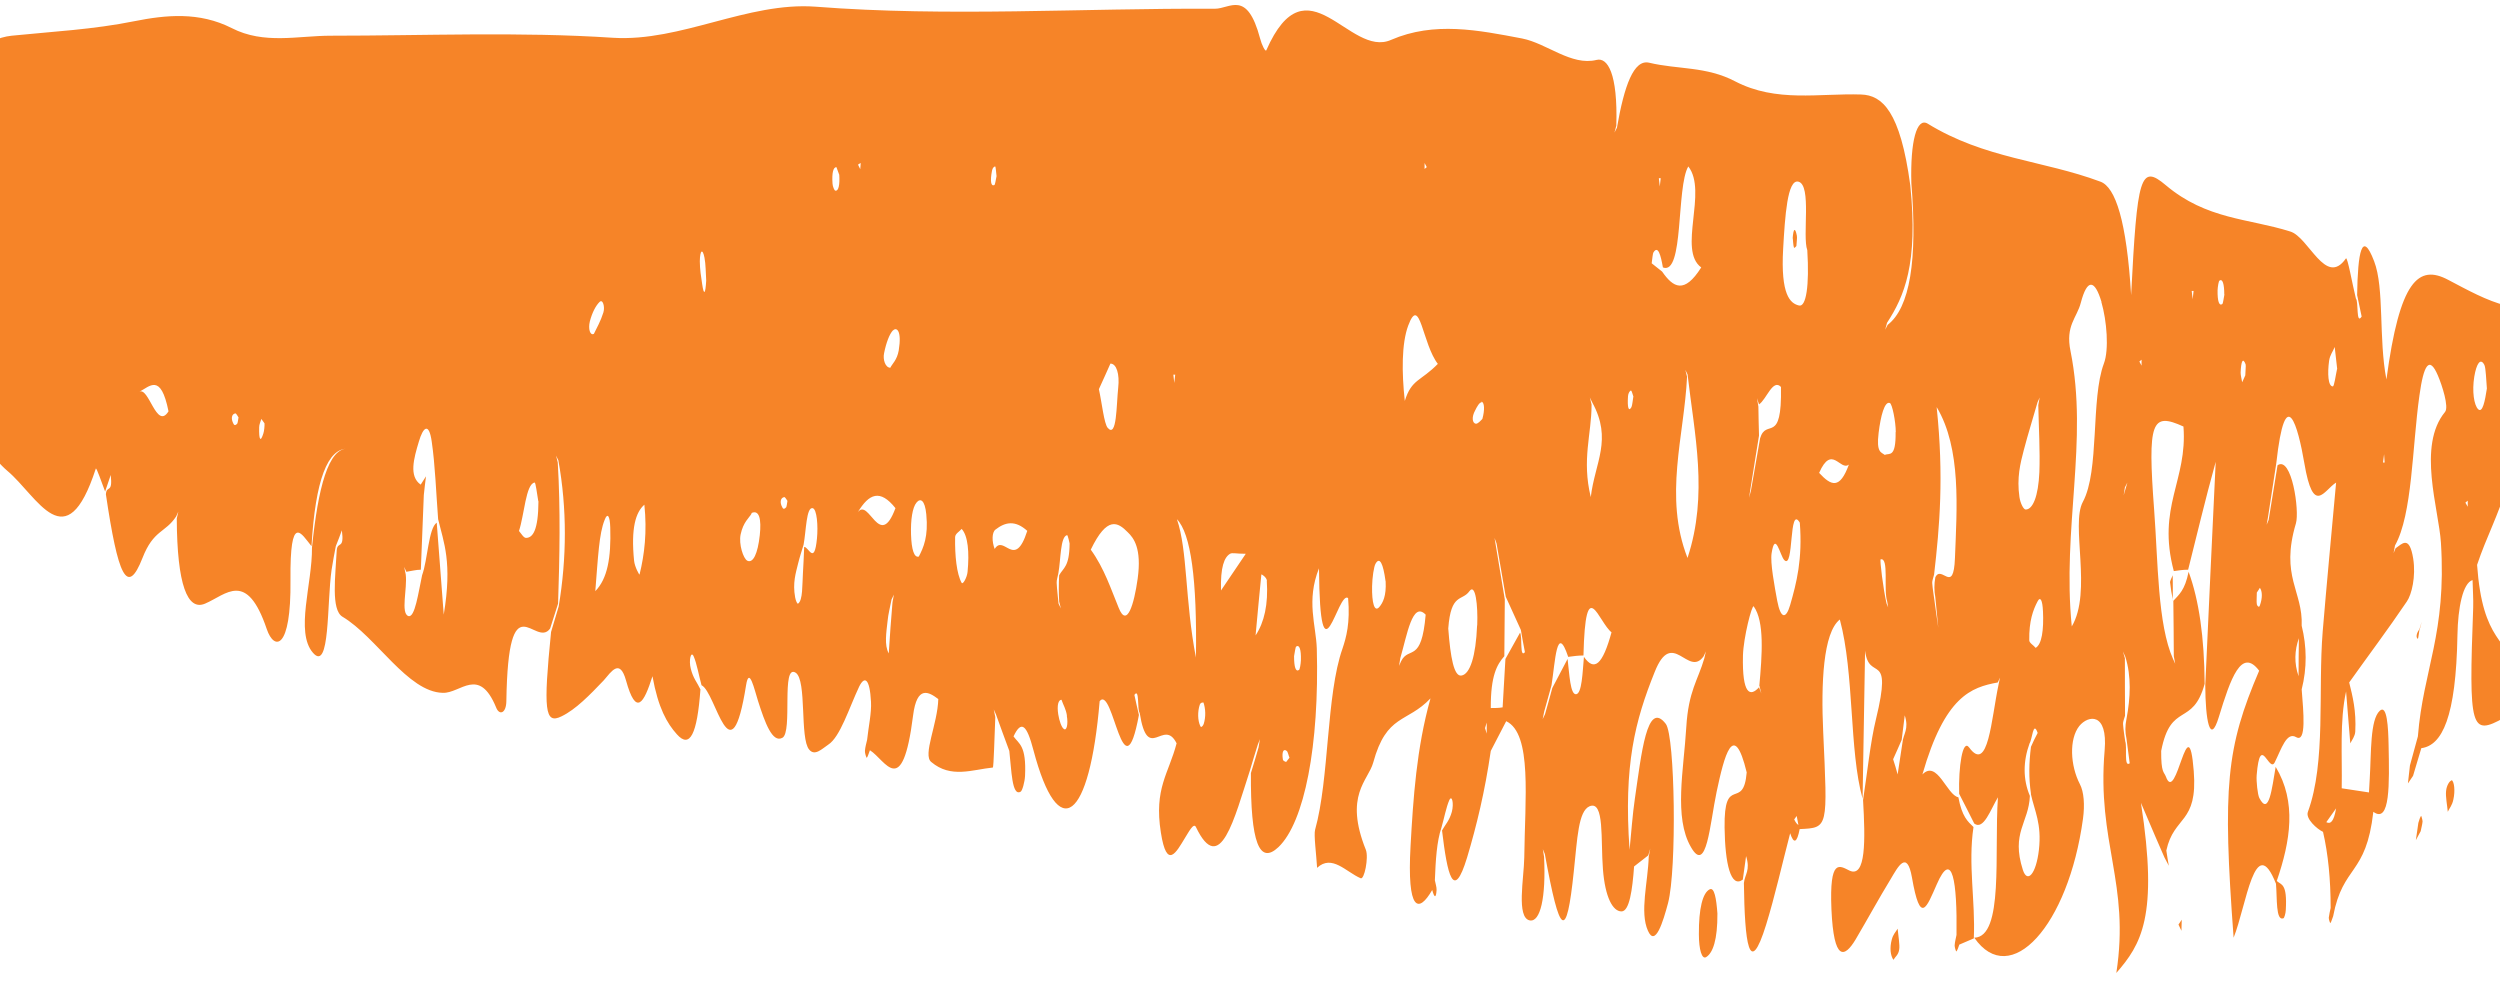 <svg width="260" height="102" viewBox="0 0 260 102" fill="none" xmlns="http://www.w3.org/2000/svg">
<g clip-path="url(#clip0_180_455)">
<path d="M271.32 46.733C270.105 50.833 270.073 58.746 267.983 59.825C266.558 60.545 265.116 61.12 263.383 61.912C263.674 54.934 263.933 48.963 264.193 42.992C264.565 43.208 264.938 43.424 265.327 43.496C265.975 43.711 266.363 42.417 266.201 40.402C265.991 37.597 265.391 39.251 265.003 39.899C264.662 40.402 264.403 41.553 264.112 42.345C263.059 43.28 262.88 39.611 261.908 36.877C262.524 49.97 259.56 52.919 257.616 58.746C258.199 66.875 260.758 66.372 262.135 70.328C261.844 74.501 261.082 74.285 260.434 74.644C256.952 76.587 256.741 75.867 257.211 63.206C257.243 62.271 257.162 61.264 257.146 60.329C256.142 60.617 255.623 63.206 255.575 66.012C255.429 74.644 253.971 77.522 251.816 77.81C251.525 78.745 251.249 79.752 250.958 80.687C250.78 80.975 250.601 81.191 250.423 81.478C250.488 80.831 250.569 80.256 250.634 79.608C250.909 78.601 251.185 77.594 251.46 76.587C252.011 69.609 254.457 65.94 253.857 56.444C253.631 52.919 251.379 46.373 254.279 42.848C254.716 42.345 253.971 40.043 253.533 39.035C252.642 36.949 252.059 37.956 251.622 41.122C250.861 46.517 250.893 53.495 249.079 56.732L248.933 57.523L249.143 57.02C249.791 56.588 250.569 55.581 250.974 58.099C251.266 59.969 250.812 61.84 250.31 62.559C248.317 65.508 246.309 68.17 244.316 70.976C244.672 72.414 245.061 73.925 244.948 76.083C244.915 76.587 244.608 76.947 244.429 77.306C244.284 75.508 244.138 73.709 243.992 71.911C243.312 75.004 243.603 78.601 243.538 81.982C244.478 82.126 245.434 82.27 246.373 82.414C246.406 81.91 246.422 81.478 246.454 80.975C246.616 78.241 246.487 74.86 247.491 73.925C248.252 73.206 248.382 75.652 248.414 77.522C248.495 81.478 248.593 85.723 246.827 84.428C246.066 91.118 243.668 89.895 242.647 95.29C242.55 95.506 242.469 95.866 242.356 96.01C242.323 96.01 242.178 95.578 242.194 95.434C242.242 95.075 242.323 94.715 242.388 94.427C242.388 91.478 242.129 88.816 241.595 86.514C240.979 86.226 239.748 85.147 240.023 84.428C241.918 79.249 241.06 71.839 241.562 65.652C241.983 60.617 242.453 55.725 242.955 50.186C241.692 50.977 240.59 53.711 239.651 48.172C239.003 44.359 237.69 39.539 236.735 48.172C236.443 50.042 236.152 51.984 235.86 53.855L235.73 54.574L235.941 54.07C236.249 52.2 236.557 50.33 236.864 48.387C238.338 47.38 239.165 53.135 238.776 54.43C237.123 59.969 239.521 61.48 239.375 65.077C239.91 67.235 239.942 69.465 239.375 71.695C239.553 73.997 239.894 77.306 238.792 76.659C237.804 76.083 237.269 77.882 236.589 79.249C236.006 80.543 235.066 76.083 234.694 80.615C234.645 81.263 234.791 82.629 234.969 82.989C235.973 84.931 236.281 81.982 236.67 79.752C238.873 83.421 238.209 87.449 236.783 91.622C237.253 92.053 237.885 91.838 237.723 94.643C237.707 95.003 237.561 95.506 237.464 95.506C236.67 95.794 236.832 93.42 236.702 91.909C234.515 86.37 233.624 94.211 232.296 97.521C231.13 81.838 231.535 77.738 234.953 69.753C233.106 67.307 231.988 70.544 230.757 74.573C229.834 77.594 229.364 74.86 229.348 71.263C229.704 63.494 230.061 55.725 230.433 48.028C229.299 52.128 228.457 55.725 227.566 59.25C227.064 59.25 226.562 59.322 226.076 59.394C224.294 52.704 227.517 49.97 227.08 44.359C223.759 42.848 223.338 43.783 224.034 53.063C224.439 58.459 224.391 64.933 225.995 68.53L226.221 69.033L226.076 68.242C226.076 66.3 226.043 64.429 226.027 62.487C226.61 61.84 227.226 61.408 227.614 59.466C228.7 62.415 229.251 66.3 229.283 71.12C228.036 75.652 225.768 72.918 224.763 78.097C224.747 80.4 225.055 80.256 225.249 80.759C226.351 83.853 227.582 73.062 228.149 80.184C228.586 85.723 226.092 84.788 225.298 88.457C225.379 88.96 225.46 89.535 225.557 90.039C225.411 89.751 225.249 89.464 225.104 89.176C224.537 87.881 223.97 86.586 222.657 83.493C224.504 95.362 222.657 98.24 220.098 101.189C221.54 91.838 218.057 87.665 218.883 78.025C219.223 74.069 217.182 74.357 216.243 75.508C215.173 76.874 215.303 79.608 216.307 81.55C216.729 82.342 216.826 83.709 216.631 85.147C215.109 96.298 209.066 102.916 205.324 97.521C208.418 97.449 207.382 88.672 207.786 82.917C207.009 84.212 206.296 86.37 205.324 85.651C204.806 84.644 204.287 83.565 203.753 82.558C203.672 79.752 204.109 76.803 204.79 77.738C206.782 80.471 207.09 74.788 207.851 71.192L207.997 70.472L207.77 70.976C205 71.479 202.262 72.414 199.93 80.543C201.469 78.961 202.473 82.701 203.672 82.917C204.044 84.931 204.644 85.435 205.243 86.011C204.66 89.895 205.454 93.708 205.276 97.593C204.773 97.808 204.271 98.024 203.769 98.24C203.672 98.528 203.575 98.815 203.461 98.959C203.413 98.959 203.267 98.456 203.283 98.312C203.315 97.88 203.413 97.593 203.477 97.233C203.558 91.694 203.04 88.241 201.42 91.981C200.367 94.355 199.719 96.298 198.844 91.262C198.326 88.313 197.37 90.183 196.641 91.406C195.41 93.42 194.195 95.65 192.964 97.736C191.83 99.607 190.712 100.038 190.469 94.571C190.243 89.176 191.312 90.039 192.349 90.543C194.066 91.334 194.001 87.377 193.758 83.205C194.195 80.4 194.519 77.162 195.102 74.788C196.884 67.451 194.373 71.048 193.968 67.667C193.871 73.781 193.79 78.457 193.709 83.061C192.3 78.025 192.867 70.112 191.344 64.429C189.595 65.796 189.384 71.12 189.611 76.083C190.064 86.154 190.178 86.082 187.165 86.226C186.889 87.665 186.549 87.809 186.177 86.658C185.35 89.823 184.573 93.276 183.682 96.154C181.9 101.909 181.446 97.952 181.365 91.838C181.463 90.902 182.062 90.543 181.592 89.032C181.479 89.895 181.365 90.686 181.252 91.478C180.005 92.413 179.405 89.823 179.357 86.082C179.276 80.4 181.317 84.428 181.657 80.328C180.296 74.716 179.308 78.673 178.53 82.342C177.818 85.723 177.494 90.974 175.858 88.097C174.059 85.004 175.112 80.04 175.372 75.652C175.598 71.839 176.587 70.76 177.251 68.458L177.413 67.739L177.186 68.242C175.566 70.544 173.93 65.221 172.083 69.897C170.058 74.932 168.843 79.536 169.475 88.385C169.653 86.586 169.783 84.716 170.026 83.061C170.706 78.457 171.273 72.702 173.249 75.292C174.205 76.587 174.4 90.399 173.476 93.924C172.958 95.866 172.148 98.528 171.387 96.801C170.512 94.859 171.387 91.766 171.468 89.104L171.63 88.241L171.419 88.96C170.933 89.32 170.431 89.751 169.945 90.111C169.767 92.557 169.459 94.787 168.633 94.787C167.742 94.787 166.932 93.348 166.705 90.399C166.462 87.377 166.883 83.205 165.312 83.853C164.145 84.356 164.048 87.162 163.676 90.615C162.914 97.952 162.218 97.377 160.663 88.816L160.452 88.313L160.582 89.104C160.792 93.348 160.193 95.938 159.091 95.722C157.682 95.434 158.492 91.334 158.524 89.176C158.589 83.133 159.367 76.299 156.645 75.004C156.111 76.011 155.576 77.09 155.041 78.097C154.426 82.342 153.567 85.867 152.579 89.176C151.154 93.852 150.522 90.974 149.971 86.37C150.327 85.723 150.732 85.363 150.992 84.428C151.218 83.565 151.008 82.629 150.732 83.205C150.408 83.924 150.182 85.147 149.906 86.082C149.42 87.521 149.307 89.464 149.226 91.55C149.291 91.909 149.42 92.269 149.404 92.557C149.355 93.42 149.177 93.42 148.95 92.557C147.541 95.003 146.31 94.859 146.699 87.953C146.974 83.061 147.314 77.81 148.772 72.63C146.326 75.22 144.204 74.213 142.811 79.32C142.292 81.191 139.765 82.701 142.05 88.385C142.357 89.176 141.888 91.55 141.499 91.334C139.992 90.686 138.518 88.816 136.979 90.255C136.898 88.888 136.623 86.802 136.769 86.298C138.259 80.975 137.919 72.271 139.62 67.451C140.008 66.3 140.43 64.789 140.203 62.199C139.134 61.336 137.287 71.767 137.174 59.106C135.829 62.487 136.866 65.005 136.947 67.451C137.222 77.522 135.667 85.507 132.962 88.097C130.985 89.967 130.046 87.665 130.094 80.4C130.354 79.536 130.629 78.673 130.888 77.738L131.034 76.874L130.807 77.45C130.532 78.313 130.273 79.177 129.997 80.112C128.377 85.075 126.887 91.262 124.376 86.011C124.133 85.507 123.598 86.586 123.226 87.162C122.351 88.6 121.347 90.543 120.731 86.586C120.002 81.982 121.541 80.471 122.367 77.306C121.007 74.573 119.37 79.464 118.528 74.141C118.253 73.853 118.528 71.479 117.977 72.271C118.139 72.99 118.285 73.709 118.447 74.357C116.827 83.061 115.79 71.192 114.365 72.918C113.312 85.363 110.088 87.881 107.48 78.025C106.784 75.364 106.217 74.86 105.407 76.587C105.974 77.378 106.751 77.522 106.605 80.687C106.573 81.335 106.314 82.27 106.136 82.342C105.228 82.845 105.196 80.04 104.969 78.097C104.499 76.803 104.03 75.58 103.576 74.285L103.349 73.781L103.511 74.573C103.43 76.443 103.349 79.824 103.252 79.824C101.114 80.04 98.894 80.975 96.853 79.249C95.93 78.529 97.517 75.292 97.582 72.702C96.626 71.983 95.363 71.192 94.958 74.429C93.84 83.277 92.091 79.033 90.471 78.025C90.357 78.313 90.26 78.673 90.147 78.817C90.098 78.817 89.936 78.313 89.952 78.097C89.985 77.666 90.098 77.306 90.179 76.947C90.325 75.58 90.649 74.141 90.584 72.99C90.455 70.544 89.92 70.256 89.353 71.407C88.3 73.637 87.377 76.659 86.129 77.45C85.481 77.882 84.736 78.673 84.153 77.954C83.165 76.803 83.926 70.76 82.76 69.969C81.205 68.961 82.468 76.155 81.367 76.731C80.33 77.306 79.552 75.148 78.84 72.918C78.451 71.695 77.916 69.249 77.592 71.263C75.989 81.335 74.482 71.983 72.959 71.263C72.684 70.256 72.457 68.961 72.133 68.242C71.858 67.667 71.615 68.674 71.841 69.537C72.085 70.544 72.506 70.976 72.846 71.695C72.506 76.371 71.744 77.882 70.4 76.371C69.363 75.22 68.456 73.637 67.856 70.328C66.966 73.134 66.156 74.573 65.103 70.76C64.455 68.458 63.596 69.825 62.786 70.76C61.344 72.271 59.886 73.781 58.396 74.501C56.647 75.364 56.501 73.853 57.311 65.724C57.57 64.861 57.845 63.926 58.105 63.063C58.947 58.027 58.979 52.919 58.072 47.884L57.829 47.38L58.007 48.1C58.299 52.991 58.202 57.883 58.04 62.775C57.764 63.638 57.489 64.501 57.214 65.365C55.658 67.523 52.856 60.185 52.661 72.918C52.645 74.213 51.916 74.429 51.592 73.565C49.81 69.249 47.899 72.127 46.052 72.055C42.407 71.983 39.135 66.228 35.62 64.142C34.405 63.422 34.891 59.897 35.02 57.236C35.101 56.228 35.83 57.236 35.555 55.15C35.344 55.725 35.134 56.3 34.923 56.804C34.777 57.595 34.615 58.387 34.486 59.25C33.984 62.703 34.34 69.969 32.542 67.882C30.679 65.724 32.493 60.689 32.445 56.948C33.077 50.761 34.146 46.517 36.219 46.661C34.07 46.565 32.796 49.946 32.396 56.804C31.343 55.509 30.144 53.207 30.209 60.329C30.29 67.667 28.508 67.667 27.747 65.436C25.657 59.25 23.535 61.84 21.332 62.775C19.502 63.566 18.416 60.833 18.384 53.926L18.546 53.207L18.319 53.711C17.185 55.437 15.97 55.078 14.82 58.027C13.216 62.127 12.26 59.825 11.013 51.409C11.078 50.402 11.742 51.409 11.515 49.395C11.321 49.97 11.126 50.545 10.932 51.121C10.592 50.258 10.025 48.531 9.96 48.747C6.85 58.315 3.934 51.624 0.759 48.963C-0.683 47.74 -2.222 45.222 -4.101 46.085C-7.163 47.452 -10.386 45.87 -13.464 42.704C-14.566 41.553 -15.473 39.467 -16.299 36.949C-18.599 29.899 -18.437 24.576 -15.797 18.749C-15.441 17.958 -15.084 17.023 -14.695 16.807C-9.333 13.498 -4.36 4.29 1.212 3.714C5.457 3.283 9.717 3.067 13.977 2.204C17.234 1.556 20.7 1.196 24.102 2.923C27.471 4.649 30.971 3.714 34.405 3.714C44.189 3.714 53.99 3.283 63.774 3.93C70.805 4.362 77.738 0.189 84.785 0.693C98.635 1.772 112.502 0.837 126.352 0.909C127.94 0.909 129.689 -1.106 131.05 4.002C131.212 4.649 131.601 5.441 131.698 5.225C135.942 -4.415 140.332 6.088 144.674 4.146C149.161 2.204 153.762 3.139 158.297 4.002C160.873 4.506 163.416 6.88 166.041 6.232C167.175 5.944 168.26 7.599 168.098 13.066L167.904 13.786L168.163 13.282C168.924 8.894 169.912 6.16 171.5 6.52C174.481 7.239 177.445 6.88 180.458 8.462C184.751 10.692 189.19 9.685 193.563 9.829C195.75 9.901 197.629 11.555 198.666 19.253C199.509 27.454 198.034 30.835 196.253 33.568L196.058 34.288L196.317 33.784C198.618 32.01 199.438 27.094 198.78 19.037C198.666 14.649 199.347 12.203 200.464 12.85C206.426 16.519 212.468 16.663 218.446 18.893C220.017 19.469 221.167 22.994 221.637 30.691C222.269 18.318 222.593 17.023 225.233 19.253C229.494 22.85 233.851 22.706 238.176 24.073C240.12 24.648 241.87 29.899 243.976 26.878C244.138 26.662 244.656 29.612 245.013 31.05C245.304 31.338 245.013 33.856 245.612 32.921C245.45 32.202 245.304 31.41 245.142 30.691C245.207 26.231 245.644 23.857 246.908 27.166C247.993 29.971 247.361 35.223 248.188 39.467C249.565 29.18 251.509 27.454 254.619 29.108C258.588 31.194 262.702 33.64 266.785 30.691C268.242 29.612 269.474 32.273 270.77 33.784C271.32 34.431 271.677 36.374 271.11 38.172C270.851 39.035 270.348 38.964 269.96 39.323C269.231 36.949 268.728 37.741 268.518 40.906C268.356 43.28 268.323 45.726 268.242 48.1L268.113 48.891L268.323 48.387C269.101 45.941 268.858 41.266 269.943 39.539C270.494 42.057 272.114 44.575 271.45 46.877L271.32 46.733ZM17.525 42.776C16.715 38.748 15.581 40.187 14.463 40.762C15.468 40.115 16.278 44.791 17.525 42.776ZM24.815 43.424C24.701 43.28 24.588 42.992 24.475 42.992C24.07 43.064 24.005 43.568 24.28 44.071C24.378 44.287 24.54 44.215 24.653 44.071C24.718 44.071 24.766 43.639 24.815 43.352V43.424ZM27.488 43.999C27.488 43.999 27.293 43.711 27.18 43.568C27.099 43.855 26.953 44.143 26.953 44.431C26.921 45.798 27.099 46.013 27.39 45.078C27.471 44.862 27.536 44.215 27.504 43.999H27.488ZM45.566 53.998C45.356 51.265 45.258 48.387 44.902 45.941C44.61 43.855 43.995 44.431 43.557 45.941C43.039 47.668 42.505 49.538 43.752 50.402C43.93 50.114 44.124 49.826 44.303 49.538C44.222 50.186 44.141 50.833 44.076 51.481C43.979 54.07 43.865 56.66 43.768 59.25C43.266 59.25 42.764 59.394 42.261 59.466L42.035 58.962L42.197 59.754C42.375 61.192 41.646 63.782 42.472 64.07C43.153 64.285 43.509 61.624 43.898 59.825C44.481 58.243 44.562 54.934 45.42 54.358C45.631 57.164 45.858 59.969 46.149 63.926C47.056 58.459 46.149 56.444 45.566 53.998ZM55.982 52.128C55.853 51.409 55.707 50.114 55.594 50.186C54.686 50.33 54.524 53.567 53.974 55.221C54.217 55.509 54.46 55.941 54.703 55.941C55.415 55.941 55.982 55.15 55.999 52.128H55.982ZM61.766 34.719C62.073 34.072 62.462 33.424 62.754 32.489C62.932 31.914 62.689 31.05 62.349 31.41C61.976 31.77 61.587 32.489 61.344 33.424C61.15 34.216 61.377 34.935 61.766 34.719ZM63.467 54.862C63.434 53.639 63.175 53.279 62.883 54.07C62.3 55.509 62.203 57.883 61.911 61.48C63.175 60.185 63.564 58.027 63.467 54.862ZM67.014 52.488C66.107 53.279 65.605 54.934 65.945 58.315C66.01 58.962 66.496 59.825 66.512 59.754C67.03 57.667 67.306 55.293 67.014 52.488ZM73.445 29.18C73.397 28.389 73.397 27.454 73.267 26.806C73.073 25.799 72.797 26.015 72.781 27.166C72.781 27.957 72.911 28.82 73.024 29.54C73.202 30.763 73.364 30.619 73.445 29.18ZM78.159 53.423C77.916 53.855 77.301 54.286 77.025 55.581C76.815 56.588 77.301 58.099 77.722 58.315C78.321 58.602 78.807 57.595 79.018 55.653C79.196 53.998 78.969 52.991 78.159 53.351V53.423ZM81.918 52.128C81.804 51.984 81.674 51.697 81.561 51.697C81.156 51.768 81.075 52.272 81.367 52.776C81.464 52.991 81.626 52.919 81.739 52.776C81.804 52.776 81.853 52.344 81.901 52.056L81.918 52.128ZM84.526 52.847C83.845 52.704 83.845 55.221 83.57 56.66C83.376 57.308 83.181 57.883 83.003 58.602C82.76 59.61 82.42 60.617 82.695 62.127C82.76 62.487 82.922 62.847 83.003 62.775C83.505 62.415 83.424 60.833 83.505 59.61C83.57 58.746 83.586 57.811 83.635 56.876C84.105 56.876 84.688 58.818 84.963 56.013C85.093 54.718 84.963 52.919 84.509 52.847H84.526ZM89.256 17.167L89.466 17.598L89.515 16.951L89.256 17.095V17.167ZM87.279 18.174C87.279 18.174 87.085 17.67 86.988 17.382C86.664 17.382 86.502 17.958 86.583 19.109C86.599 19.397 86.777 19.828 86.874 19.828C87.198 19.9 87.361 19.253 87.279 18.102V18.174ZM92.966 61.84L92.722 62.343C92.577 63.135 92.382 63.782 92.301 64.645C92.188 65.724 91.945 67.091 92.431 67.954C92.496 67.091 92.544 66.156 92.609 65.293C92.674 64.429 92.739 63.566 92.82 62.631L92.966 61.84ZM93.127 52.847C91.524 50.833 90.374 51.337 89.207 53.279C90.374 51.697 91.475 57.308 93.127 52.847ZM92.868 34.36C92.512 34.719 92.156 35.654 91.945 36.733C91.799 37.381 92.075 38.244 92.593 38.244C92.803 37.813 93.29 37.453 93.468 36.446C93.808 34.36 93.241 34 92.885 34.36H92.868ZM96.335 53.495C96.189 51.984 95.719 51.768 95.314 52.272C94.893 52.776 94.699 54.07 94.747 55.581C94.796 57.164 95.071 58.027 95.557 57.883C96.043 56.948 96.562 55.797 96.335 53.495ZM100.012 55.006C99.769 55.293 99.332 55.509 99.332 55.869C99.299 57.811 99.494 59.681 100.012 60.617C100.142 60.833 100.579 60.041 100.628 59.466C100.822 57.452 100.676 55.725 100.012 55.006ZM103.398 19.253C103.495 19.253 103.56 18.677 103.641 18.318C103.592 17.958 103.56 17.31 103.495 17.31C103.398 17.31 103.22 17.454 103.171 17.742C102.96 18.821 103.058 19.397 103.398 19.253ZM106.848 55.221C105.585 54.07 104.548 54.286 103.527 55.078C103.155 55.365 103.139 56.3 103.446 57.092C104.418 55.509 105.52 59.322 106.832 55.221H106.848ZM110.963 74.429C110.85 73.709 110.59 73.35 110.396 72.774C110.072 72.774 109.91 73.35 110.056 74.285C110.169 75.004 110.412 75.652 110.623 75.796C110.931 76.083 111.109 75.292 110.947 74.429H110.963ZM111.238 56.516C111.238 56.516 111.06 55.653 110.979 55.653C110.266 55.797 110.331 58.171 110.072 59.61C110.007 59.969 109.878 60.329 109.894 60.617C109.926 61.336 110.023 62.056 110.088 62.775L110.331 63.278L110.153 62.559C110.104 61.624 110.104 60.761 110.153 59.825C110.59 59.034 111.222 58.962 111.238 56.516ZM114.284 40.474C114.592 41.841 114.818 44.071 115.207 44.503C116.163 45.582 116.098 42.129 116.293 40.33C116.455 38.892 116.114 37.813 115.483 37.813C115.159 38.532 114.721 39.539 114.284 40.474ZM117.297 55.365C116.244 54.286 115.142 53.639 113.441 57.164C114.851 59.106 115.564 61.336 116.341 63.206C117.2 65.365 117.945 62.847 118.317 60.185C118.755 57.02 117.896 55.941 117.297 55.365ZM122.222 38.964H122.027L122.124 39.827L122.222 38.964ZM122.4 53.998C123.517 57.236 123.226 62.415 124.376 68.386C124.506 60.281 123.847 55.485 122.4 53.998ZM125.154 73.062C125.024 73.062 124.862 73.062 124.781 73.278C124.538 73.997 124.554 74.932 124.83 75.508C124.911 75.724 125.105 75.508 125.186 75.292C125.413 74.573 125.397 73.709 125.137 72.99L125.154 73.062ZM129.608 57.595C128.474 57.595 128.183 57.452 127.924 57.595C127.324 57.955 126.919 58.962 126.984 61.408C127.648 60.401 128.312 59.466 129.608 57.523V57.595ZM131.763 60.401C131.731 60.041 131.196 59.681 131.18 59.754C130.969 61.84 130.775 63.998 130.58 66.084C131.488 64.717 131.909 62.847 131.747 60.401H131.763ZM134.112 78.817C134.015 78.601 133.934 78.169 133.82 78.097C133.464 77.81 133.302 78.241 133.415 78.961C133.448 79.177 133.642 79.177 133.755 79.249C133.869 79.105 133.982 78.961 134.096 78.817H134.112ZM135.294 68.674C135.327 67.523 135.132 67.019 134.808 67.235C134.711 67.307 134.663 67.882 134.582 68.242C134.582 69.393 134.76 69.897 135.084 69.681C135.181 69.681 135.278 69.033 135.294 68.674ZM144.091 60.401C143.848 58.602 143.491 57.883 143.07 58.602C142.876 58.89 142.714 60.113 142.697 60.976C142.665 62.703 142.94 63.71 143.443 63.135C143.815 62.703 144.188 61.983 144.107 60.473L144.091 60.401ZM148.124 17.598L148.383 17.382L148.157 16.951V17.598H148.124ZM148.27 63.926C146.893 62.487 146.342 66.012 145.63 68.458L145.5 69.249L145.727 68.746C146.537 67.163 147.833 69.033 148.27 63.926ZM149.566 37.885C147.914 35.798 147.687 30.547 146.456 33.856C145.759 35.726 145.775 38.748 146.099 41.697C146.812 39.395 147.752 39.683 149.566 37.813V37.885ZM153.632 65.005C153.713 62.991 153.454 60.617 152.822 61.48C152.061 62.559 150.894 61.624 150.619 65.365C150.846 68.386 151.218 70.4 151.996 70.256C152.887 70.112 153.486 68.242 153.616 65.077L153.632 65.005ZM154.086 41.841C153.859 41.841 153.616 42.273 153.405 42.704C153.049 43.352 153.097 43.999 153.486 44.071C153.713 44.071 153.956 43.783 154.167 43.568C154.426 42.632 154.393 41.841 154.069 41.769L154.086 41.841ZM154.62 76.299V75.148L154.442 75.724L154.62 76.299ZM158.589 67.81C158.443 67.019 158.297 66.3 158.168 65.508C157.649 64.357 157.115 63.206 156.597 62.056C156.273 60.185 155.965 58.387 155.641 56.516L155.43 55.941L155.576 56.804C155.884 58.674 156.192 60.473 156.499 62.343C156.483 64.285 156.467 66.228 156.451 68.242C155.689 69.105 155.025 70.256 155.041 73.637C155.446 73.637 155.868 73.637 156.273 73.565C156.37 71.911 156.467 70.256 156.564 68.53C157.066 67.595 157.585 66.731 158.087 65.796C158.346 66.228 158.022 68.53 158.605 67.81H158.589ZM165.522 42.129C165.522 45.15 164.486 47.812 165.441 51.697C165.863 48.1 167.725 45.726 165.587 41.841L165.344 41.337L165.522 42.057V42.129ZM167.644 65.796C166.251 64.789 164.891 59.394 164.68 68.17C164.145 68.17 163.611 68.242 163.092 68.314C161.894 64.717 161.748 68.818 161.359 71.263C161.1 72.199 160.857 73.062 160.598 73.997L160.436 74.788L160.679 74.285C160.938 73.35 161.197 72.486 161.44 71.551C161.975 70.544 162.493 69.537 163.028 68.53C163.222 70.112 163.303 72.271 163.919 72.199C164.518 72.127 164.583 69.969 164.729 68.314C165.782 69.825 166.656 69.249 167.628 65.652L167.644 65.796ZM169.88 41.266C169.799 41.05 169.702 40.618 169.621 40.618C169.507 40.618 169.329 40.906 169.313 41.194C169.232 42.417 169.378 42.848 169.669 42.345C169.767 42.129 169.799 41.625 169.864 41.266H169.88ZM172.52 18.533L172.618 19.397L172.715 18.533H172.52ZM175.517 38.964L175.274 38.46L175.453 39.179C175.161 45.366 173.006 51.624 175.501 58.027C177.688 51.409 176.214 45.15 175.501 38.892L175.517 38.964ZM176.927 27.813C174.464 26.015 177.623 19.9 175.582 17.31C174.319 19.469 175.145 28.677 172.942 27.813C172.715 26.518 172.439 25.511 171.97 26.231C171.873 26.375 171.84 26.95 171.775 27.382C172.132 27.669 172.504 27.957 172.861 28.245C174.011 29.899 175.161 30.619 176.927 27.813ZM182.969 71.335C183.261 68.098 183.52 64.645 182.386 63.063C182.208 62.847 181.317 66.3 181.268 68.17C181.171 72.271 182.03 72.486 182.937 71.479L183.18 72.127L182.985 71.335H182.969ZM185.237 40.258C184.378 39.323 183.714 41.553 182.937 42.057L182.726 41.409L182.872 42.273C182.888 43.28 182.904 44.287 182.937 45.294C182.645 47.164 182.337 49.035 182.046 50.833L181.9 51.768L182.094 51.049C182.418 49.251 182.726 47.38 183.05 45.582C183.698 43.424 185.334 46.373 185.221 40.258H185.237ZM187.035 85.795L186.857 84.86L186.598 85.219C186.727 85.507 186.889 85.723 187.035 85.795ZM187.181 54.358C186.015 52.416 186.598 59.322 185.561 58.243C185.14 57.811 184.621 55.15 184.249 57.523C184.087 58.531 184.557 60.976 184.832 62.487C185.188 64.357 185.739 64.429 186.177 62.919C186.841 60.617 187.472 58.171 187.181 54.358ZM187.958 26.015C187.424 24.576 188.444 19.253 187.035 18.893C185.885 18.605 185.642 22.49 185.448 25.871C185.172 30.691 186.193 31.554 187.084 31.77C187.845 31.986 188.185 29.684 187.958 26.015ZM192.284 48.315C191.377 49.035 190.518 46.157 189.19 49.179C190.453 50.545 191.344 50.905 192.284 48.315ZM196.398 63.35L196.269 62.559C195.864 61.336 196.479 57.955 195.588 58.171C195.475 58.171 195.864 61.336 196.204 62.775L196.415 63.278L196.398 63.35ZM197.16 44.934C197.16 43.855 196.787 41.985 196.544 41.913C195.993 41.697 195.588 43.28 195.378 45.006C195.119 47.093 195.653 47.02 196.01 47.308C196.496 47.093 197.176 47.668 197.144 44.934H197.16ZM198.099 74.357C197.986 75.22 197.889 76.083 197.775 76.947C197.484 77.594 197.192 78.313 196.884 78.961C197.046 79.464 197.208 79.968 197.354 80.543C197.516 79.464 197.694 78.313 197.856 77.234C197.937 76.299 198.569 75.867 198.083 74.357H198.099ZM201.42 42.417C202.165 49.538 201.728 54.718 201.145 59.754C201.08 60.041 200.934 60.401 200.95 60.617C200.999 61.264 201.096 61.84 201.177 62.415C201.307 63.35 201.436 64.357 201.582 65.293C201.485 64.214 201.388 63.206 201.274 62.127C201.145 61.408 201.145 60.761 201.274 60.041C201.922 58.674 203.17 61.912 203.315 58.027C203.51 52.919 203.996 46.661 201.42 42.345V42.417ZM210.022 51.697C210.119 52.344 210.443 52.991 210.67 52.991C211.415 52.991 211.982 51.624 212.095 49.107C212.176 46.877 212.031 44.503 211.982 42.129L212.128 41.337L211.901 41.841C211.431 43.496 210.929 45.078 210.476 46.805C210.119 48.172 209.73 49.682 210.022 51.697ZM211.221 82.558C210.978 80.903 211.01 79.32 211.221 77.666C211.448 77.162 211.674 76.659 211.917 76.227C211.448 74.86 211.35 76.947 211.075 77.306C210.395 79.177 210.378 81.047 211.107 82.773C210.994 85.579 209.131 86.586 210.378 90.471C210.848 91.909 211.755 90.902 212.047 88.385C212.355 85.651 211.593 84.356 211.205 82.558H211.221ZM212.468 63.566C212.419 62.415 212.193 61.983 211.901 62.559C211.448 63.422 211.01 64.573 211.043 66.588C211.043 66.875 211.48 67.091 211.707 67.379C212.339 67.019 212.565 65.58 212.468 63.494V63.566ZM218.559 31.41C217.846 29.036 217.069 28.964 216.405 31.482C216 33.065 214.785 33.856 215.335 36.518C217.214 45.87 214.444 54.934 215.465 65.149C217.603 61.552 215.335 54.574 216.615 52.2C218.365 48.963 217.425 41.481 218.802 37.813C219.353 36.374 219.11 33.352 218.543 31.41H218.559ZM220.827 51.624L221.038 50.905L221.248 50.186L220.989 50.689L220.843 51.624H220.827ZM221.491 79.392C221.378 78.529 221.264 77.666 221.151 76.803C221.005 76.155 221.005 75.508 221.151 74.788C221.572 72.558 221.669 70.328 221.038 68.314L220.778 67.739L220.989 68.458C220.989 70.472 220.989 72.414 221.005 74.429C220.924 74.716 220.778 75.076 220.795 75.292C220.843 75.939 220.94 76.515 221.021 77.09C221.248 77.666 220.859 79.824 221.475 79.392H221.491ZM222.755 37.381L222.495 37.597L222.722 38.028V37.381H222.755ZM228.133 30.259H227.938L228.036 31.122L228.133 30.259ZM231.324 30.619C231.324 29.54 231.146 28.964 230.838 29.18C230.741 29.18 230.644 29.828 230.628 30.187C230.611 31.338 230.79 31.842 231.114 31.626C231.211 31.554 231.259 30.979 231.34 30.619H231.324ZM233.543 37.885C233.268 37.165 233.074 37.525 233.025 38.748C233.025 39.035 233.122 39.395 233.187 39.755C233.3 39.539 233.398 39.251 233.511 39.035C233.511 38.676 233.592 38.028 233.543 37.885ZM235.034 61.12C235.034 61.12 234.823 61.48 234.71 61.624C234.71 62.056 234.661 62.559 234.71 62.847C234.758 63.063 234.953 63.206 235.018 62.991C235.309 62.199 235.293 61.48 235.018 61.12H235.034ZM239.051 70.328C239.051 69.033 239.067 67.667 239.084 66.372C238.63 67.667 238.581 68.961 239.051 70.328ZM243.069 38.388C242.988 37.597 242.907 36.877 242.809 36.086C242.615 36.59 242.323 36.877 242.226 37.525C242.048 38.82 242.113 40.187 242.615 40.187C242.761 40.187 242.907 39.035 243.052 38.388H243.069ZM242.955 84.068C242.615 84.572 242.275 85.004 241.935 85.507C242.356 85.723 242.712 85.507 242.955 84.068ZM248.009 48.172L247.945 47.236L247.831 48.1H248.009V48.172ZM256.66 52.056L256.401 52.272L256.644 52.704V52.056H256.66ZM258.636 40.402C258.555 39.539 258.539 38.316 258.377 37.956C257.972 37.165 257.551 37.813 257.324 39.179C257.081 40.69 257.292 42.129 257.729 42.56C258.183 42.992 258.442 41.697 258.636 40.402Z" fill="#F68428"/>
<path d="M177.818 92.485C177.072 92.845 176.667 94.499 176.684 97.161C176.684 98.744 176.991 99.823 177.445 99.535C178.142 99.103 178.628 97.736 178.611 95.003C178.498 93.42 178.287 92.269 177.818 92.485Z" fill="#F68428"/>
<path d="M196.739 97.736C196.512 98.6 196.609 99.391 196.917 99.823C197.127 99.463 197.435 99.319 197.516 98.744C197.597 98.312 197.419 97.305 197.354 96.585C197.144 96.945 196.884 97.161 196.739 97.736Z" fill="#F68428"/>
<path d="M254.943 81.191C254.765 81.191 254.441 81.694 254.392 82.27C254.327 82.845 254.505 83.709 254.57 84.428C254.765 83.996 255.024 83.781 255.153 83.133C255.348 82.27 255.251 81.263 254.959 81.119L254.943 81.191Z" fill="#F68428"/>
<path d="M226.869 96.801L226.902 95.65L226.562 96.154L226.869 96.801Z" fill="#F68428"/>
<path d="M251.784 84.859C251.687 85.003 251.589 85.291 251.509 85.579C251.428 86.154 251.33 86.802 251.249 87.377C251.411 87.09 251.59 86.73 251.752 86.442C251.816 86.082 251.913 85.795 251.946 85.435C251.946 85.291 251.816 84.788 251.784 84.859Z" fill="#F68428"/>
<path d="M251.638 65.508L251.865 64.645L251.622 65.437C251.298 65.868 251.233 66.3 251.46 66.444C251.492 66.444 251.573 65.796 251.622 65.508H251.638Z" fill="#F68428"/>
<path d="M225.962 62.487C225.978 61.624 225.978 60.761 225.962 59.825C225.865 60.041 225.671 60.473 225.687 60.545C225.752 61.192 225.865 61.84 225.978 62.415L225.962 62.487Z" fill="#F68428"/>
<path d="M186.452 24.792C186.452 24.792 186.501 25.583 186.565 25.727C186.614 25.871 186.744 25.655 186.825 25.583C186.841 25.223 186.922 24.72 186.873 24.504C186.695 23.641 186.517 23.713 186.436 24.792H186.452Z" fill="#F68428"/>
</g>
<defs>
<clipPath id="clip0_180_455">
<rect width="327" height="101" fill="white" transform="translate(-18 0.333)"/>
</clipPath>
</defs>
</svg>
